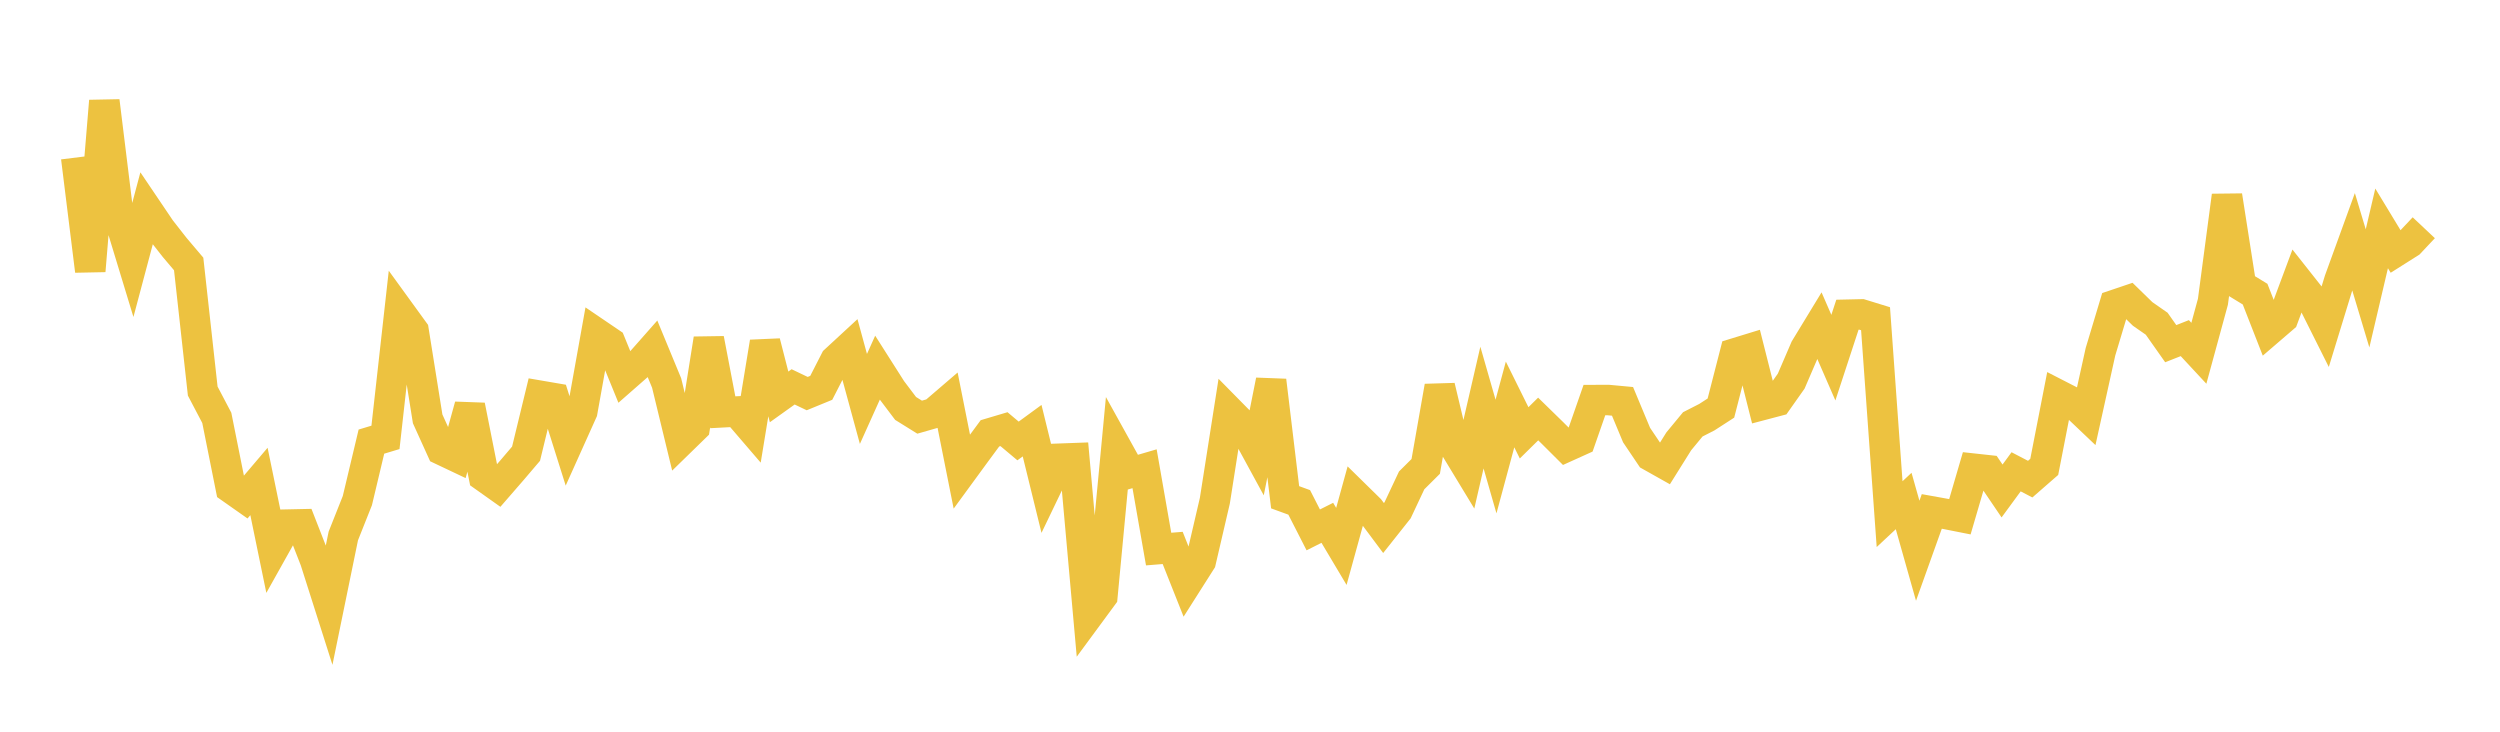 <svg width="164" height="48" xmlns="http://www.w3.org/2000/svg" xmlns:xlink="http://www.w3.org/1999/xlink"><path fill="none" stroke="rgb(237,194,64)" stroke-width="2" d="M5,10.333L5.922,17.77L6.844,6.628L7.766,14.116L8.689,17.149L9.611,13.685L10.533,15.05L11.455,16.227L12.377,17.316L13.299,25.655L14.222,27.412L15.144,32.021L16.066,32.669L16.988,31.584L17.91,36.063L18.832,34.416L19.754,34.396L20.677,36.761L21.599,39.657L22.521,35.16L23.443,32.84L24.365,28.97L25.287,28.692L26.21,20.438L27.132,21.709L28.054,27.477L28.976,29.512L29.898,29.949L30.82,26.609L31.743,31.253L32.665,31.907L33.587,30.845L34.509,29.763L35.431,25.963L36.353,26.121L37.275,29.05L38.198,26.997L39.12,21.857L40.042,22.483L40.964,24.744L41.886,23.936L42.808,22.891L43.731,25.125L44.653,28.93L45.575,28.031L46.497,22.232L47.419,27.045L48.341,26.996L49.263,28.07L50.186,22.443L51.108,26.037L52.03,25.378L52.952,25.82L53.874,25.442L54.796,23.64L55.719,22.788L56.641,26.17L57.563,24.122L58.485,25.572L59.407,26.793L60.329,27.366L61.251,27.102L62.174,26.31L63.096,30.938L64.018,29.677L64.94,28.427L65.862,28.153L66.784,28.927L67.707,28.252L68.629,32.01L69.551,30.091L70.473,30.057L71.395,40.361L72.317,39.109L73.24,29.356L74.162,31.019L75.084,30.749L76.006,36.019L76.928,35.944L77.85,38.265L78.772,36.814L79.695,32.843L80.617,26.964L81.539,27.9L82.461,29.593L83.383,24.964L84.305,32.62L85.228,32.957L86.15,34.761L87.072,34.297L87.994,35.845L88.916,32.499L89.838,33.404L90.76,34.638L91.683,33.474L92.605,31.513L93.527,30.596L94.449,25.349L95.371,29.218L96.293,30.738L97.216,26.737L98.138,29.949L99.06,26.533L99.982,28.394L100.904,27.486L101.826,28.386L102.749,29.306L103.671,28.889L104.593,26.245L105.515,26.243L106.437,26.329L107.359,28.54L108.281,29.909L109.204,30.428L110.126,28.954L111.048,27.837L111.97,27.366L112.892,26.77L113.814,23.181L114.737,22.898L115.659,26.552L116.581,26.309L117.503,25.002L118.425,22.86L119.347,21.345L120.269,23.462L121.192,20.645L122.114,20.624L123.036,20.908L123.958,33.727L124.88,32.866L125.802,36.129L126.725,33.55L127.647,33.716L128.569,33.899L129.491,30.748L130.413,30.849L131.335,32.208L132.257,30.95L133.18,31.431L134.102,30.627L135.024,25.905L135.946,26.378L136.868,27.254L137.79,23.079L138.713,20.007L139.635,19.695L140.557,20.594L141.479,21.236L142.401,22.545L143.323,22.181L144.246,23.175L145.168,19.794L146.09,12.839L147.012,18.733L147.934,19.296L148.856,21.654L149.778,20.861L150.701,18.384L151.623,19.551L152.545,21.392L153.467,18.384L154.389,15.845L155.311,18.917L156.234,14.982L157.156,16.503L158.078,15.92L159,14.94"></path></svg>